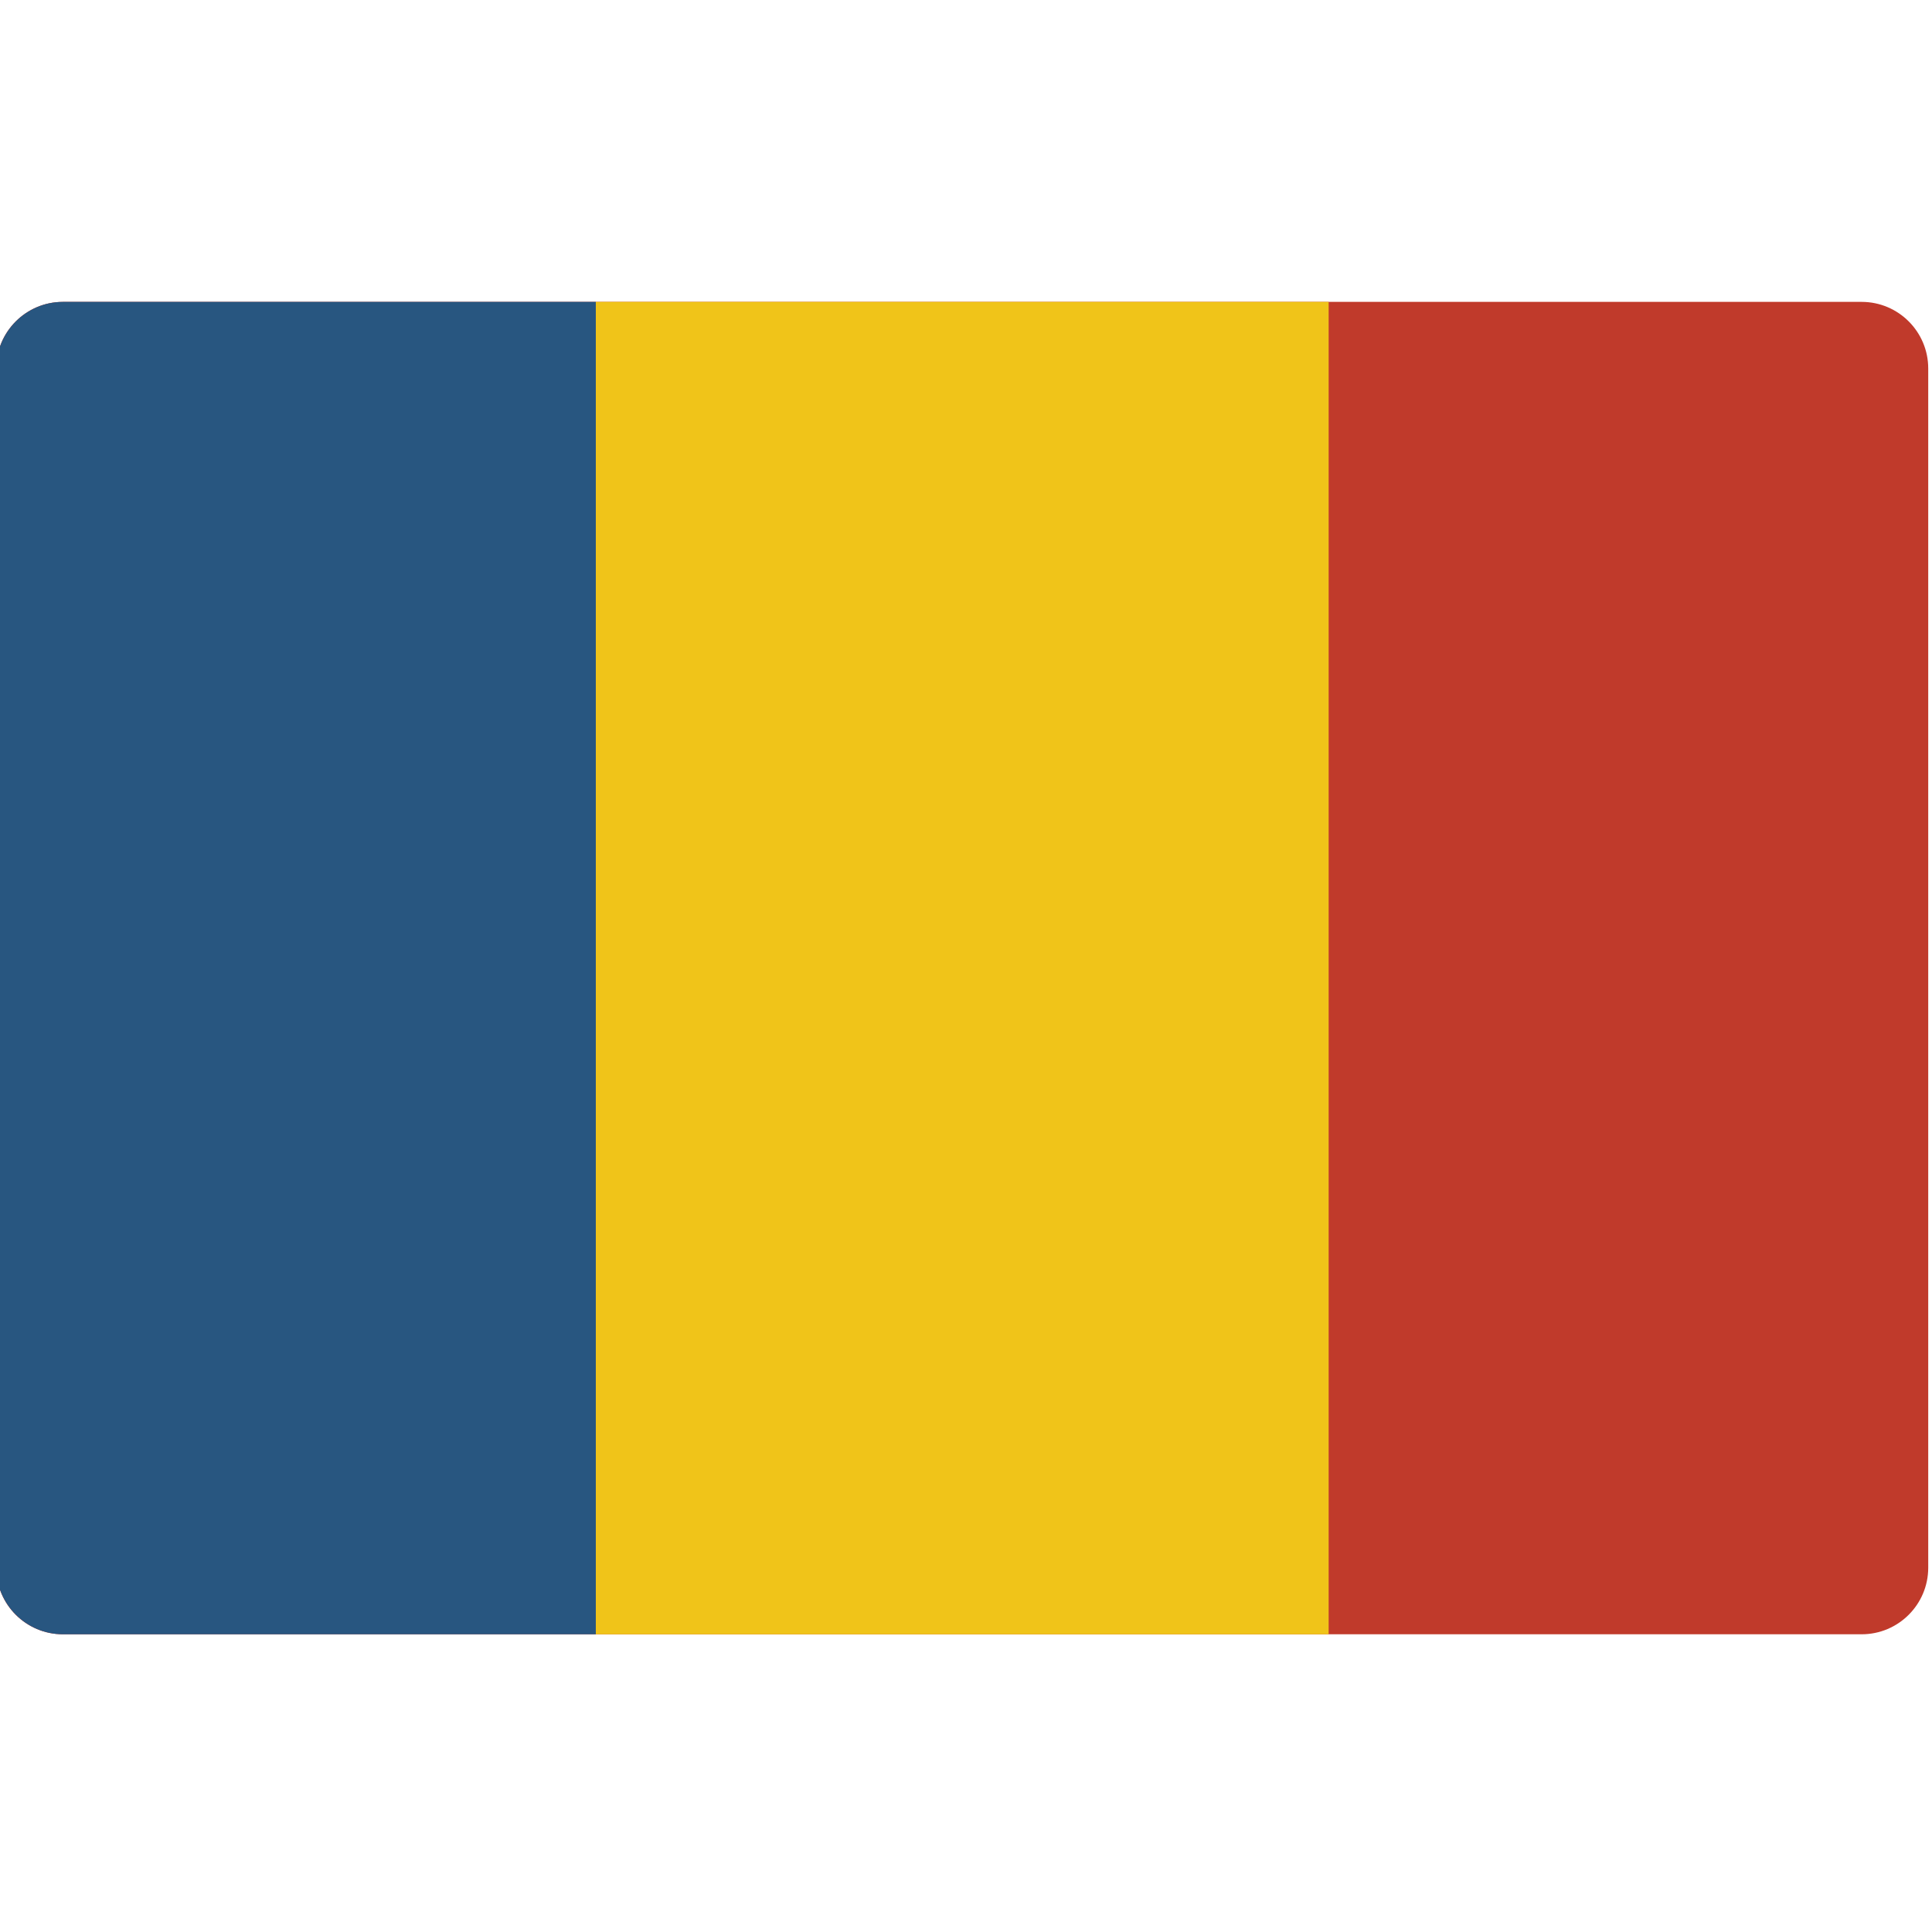 <?xml version="1.0" encoding="UTF-8"?> <svg xmlns="http://www.w3.org/2000/svg" height="511pt" viewBox="1 -79 511.999 511" width="511pt"> <path d="m397.242 353.602h97.102c9.75 0 17.656-7.902 17.656-17.652v-317.793c0-9.754-7.906-17.656-17.656-17.656h-476.688c-9.754 0-17.656 7.906-17.656 17.656v317.793c0 9.75 7.902 17.652 17.656 17.652zm0 0" fill="#c03a2b"></path> <path d="m158.898.5v353.102h-141.242c-9.742-.027-17.629-7.914-17.656-17.652v-317.793c.027-9.742 7.914-17.629 17.656-17.656zm0 0" fill="#285680"></path> <path d="m158.898.5h194.207v353.102h-194.207zm0 0" fill="#f0c419"></path> </svg> 